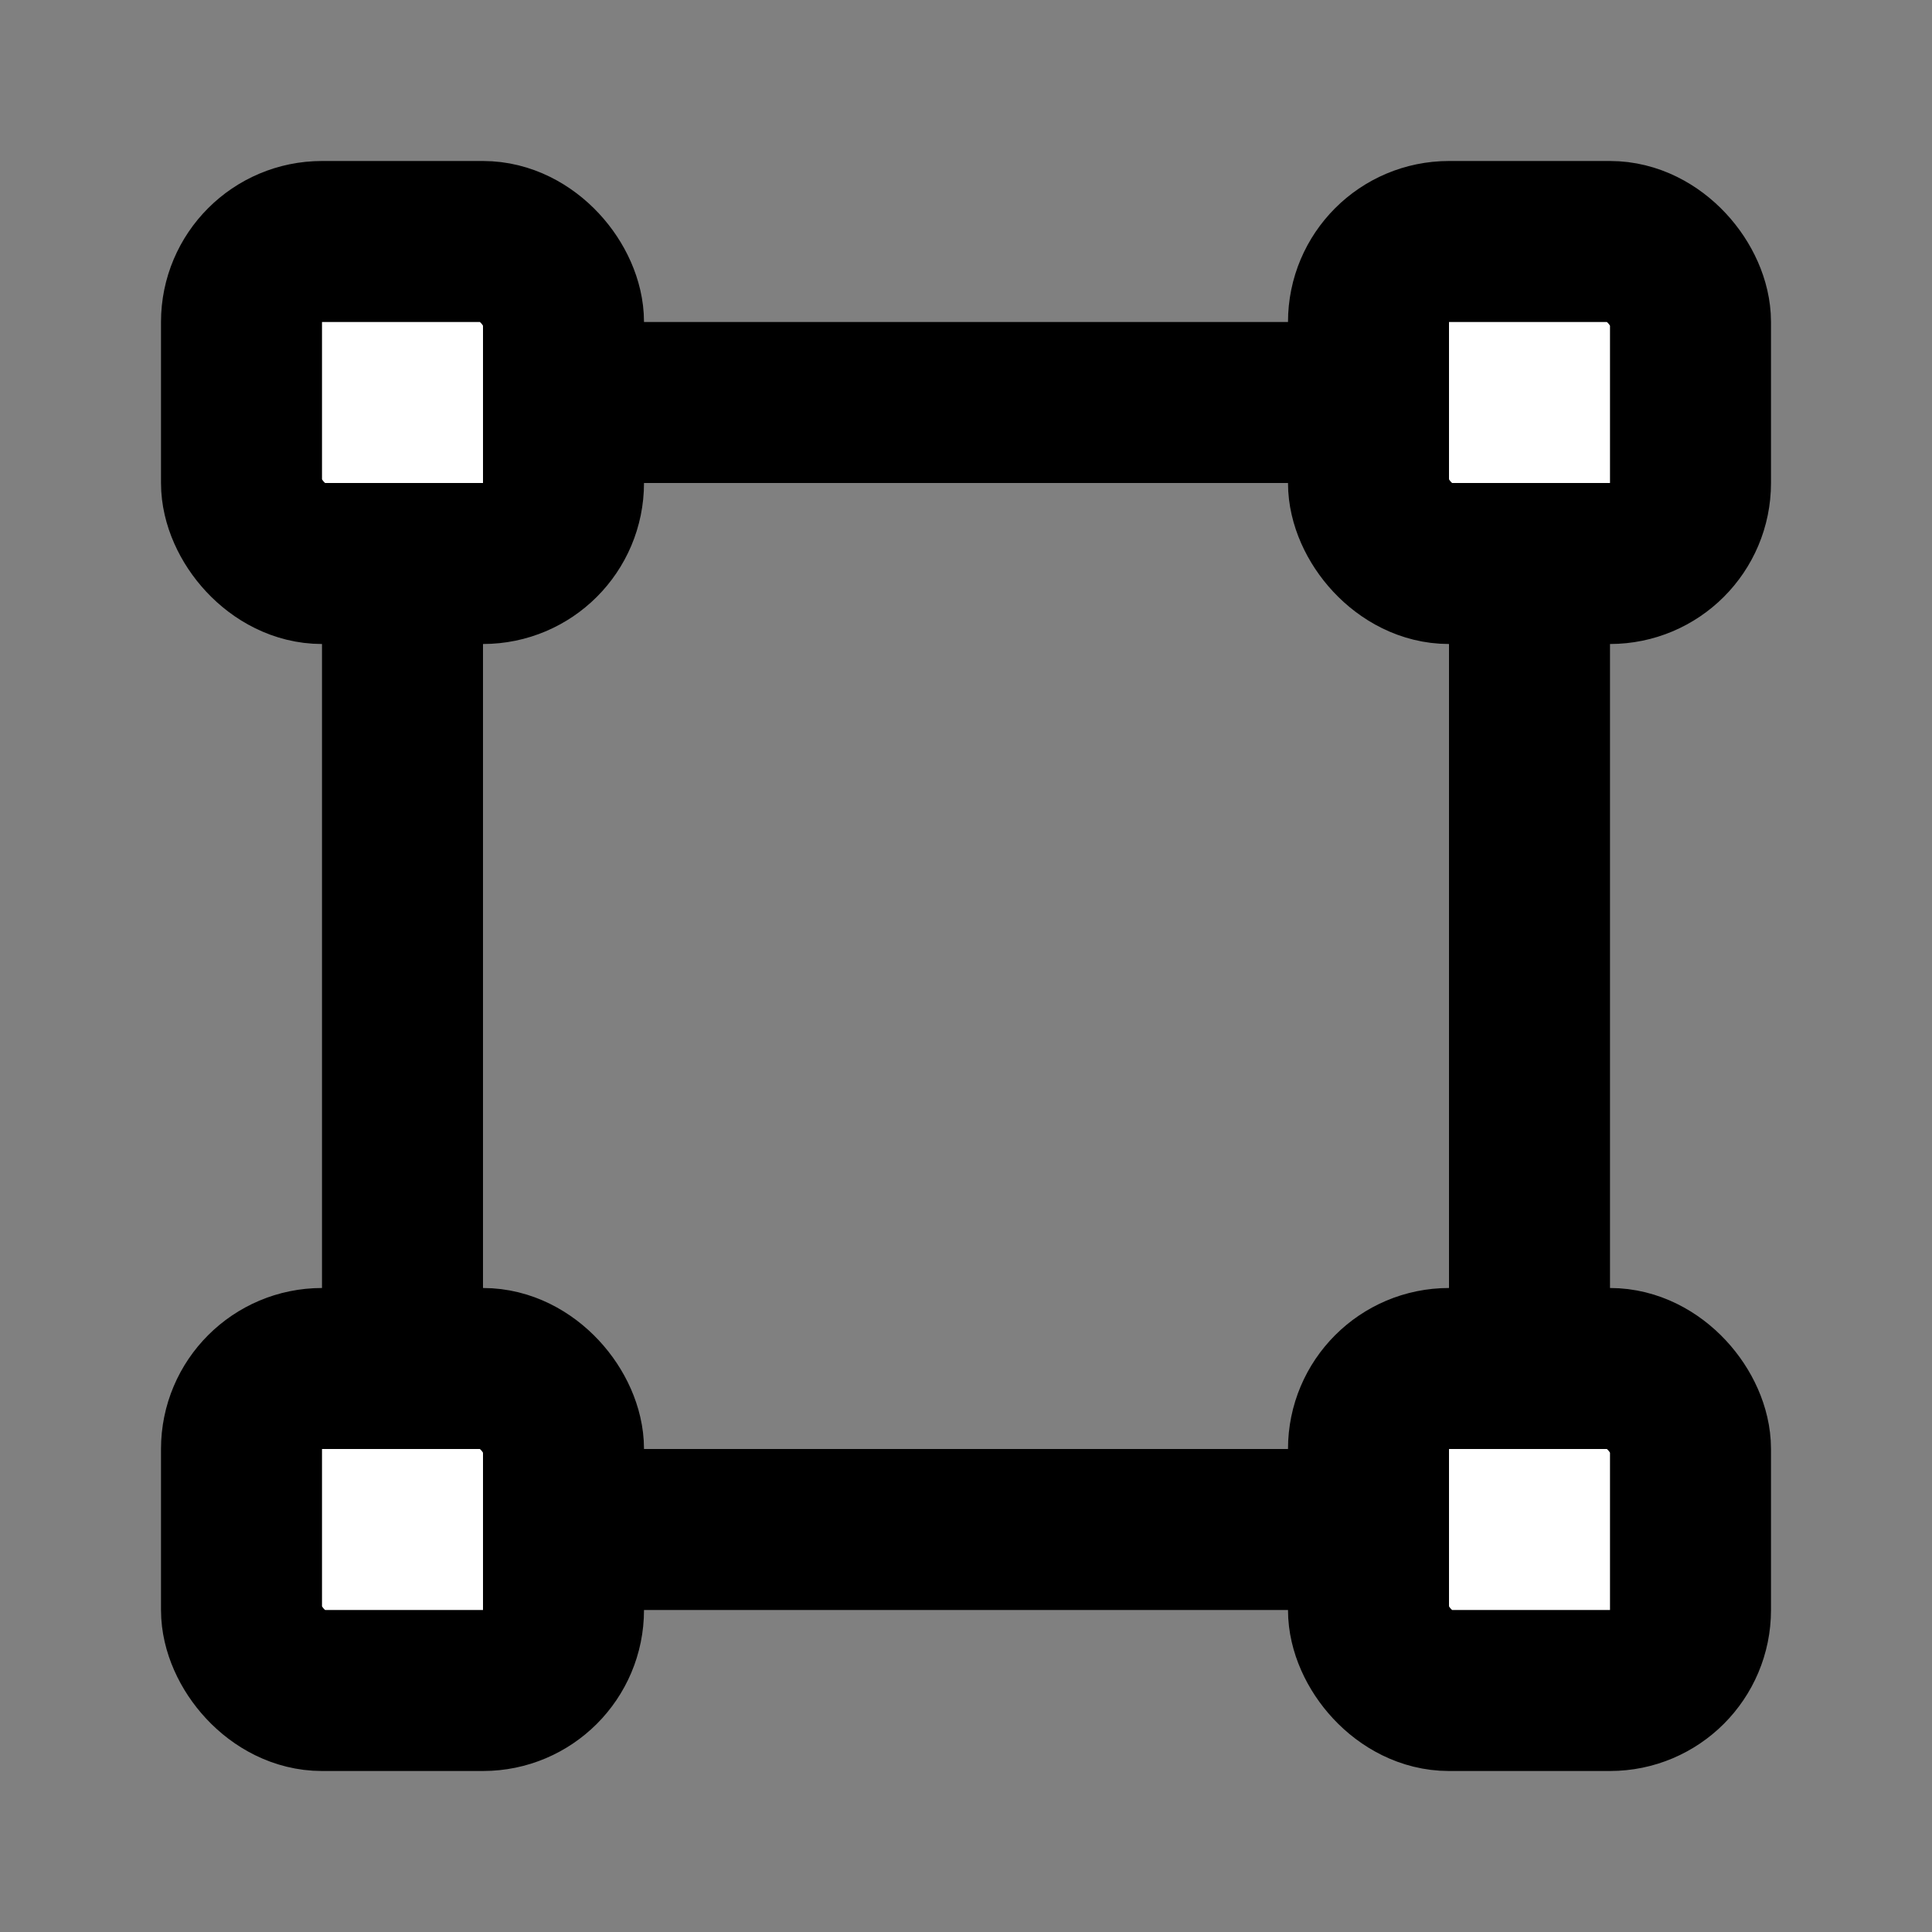 <svg xmlns="http://www.w3.org/2000/svg" width="24" height="24" viewBox="0 0 24 24" fill="#fff" stroke="currentColor" stroke-width="2" stroke-linecap="round" stroke-linejoin="round" class="lucide lucide-icon"><rect x="0" y="0" width="24" height="24" fill="#808080" stroke="none"/><style>
        @media screen and (prefers-color-scheme: light) {
          svg { fill: transparent !important; }
        }
        @media screen and (prefers-color-scheme: dark) {
          svg { stroke: #fff; fill: transparent !important; }
        }
      </style><path d="M19 7v10"></path><path d="M5 7v10"></path><path d="M7 19h10"></path><path d="M7 5h10"></path><rect x="17" y="17" width="4" height="4" rx="1"></rect><rect x="17" y="3" width="4" height="4" rx="1"></rect><rect x="3" y="17" width="4" height="4" rx="1"></rect><rect x="3" y="3" width="4" height="4" rx="1"></rect></svg>